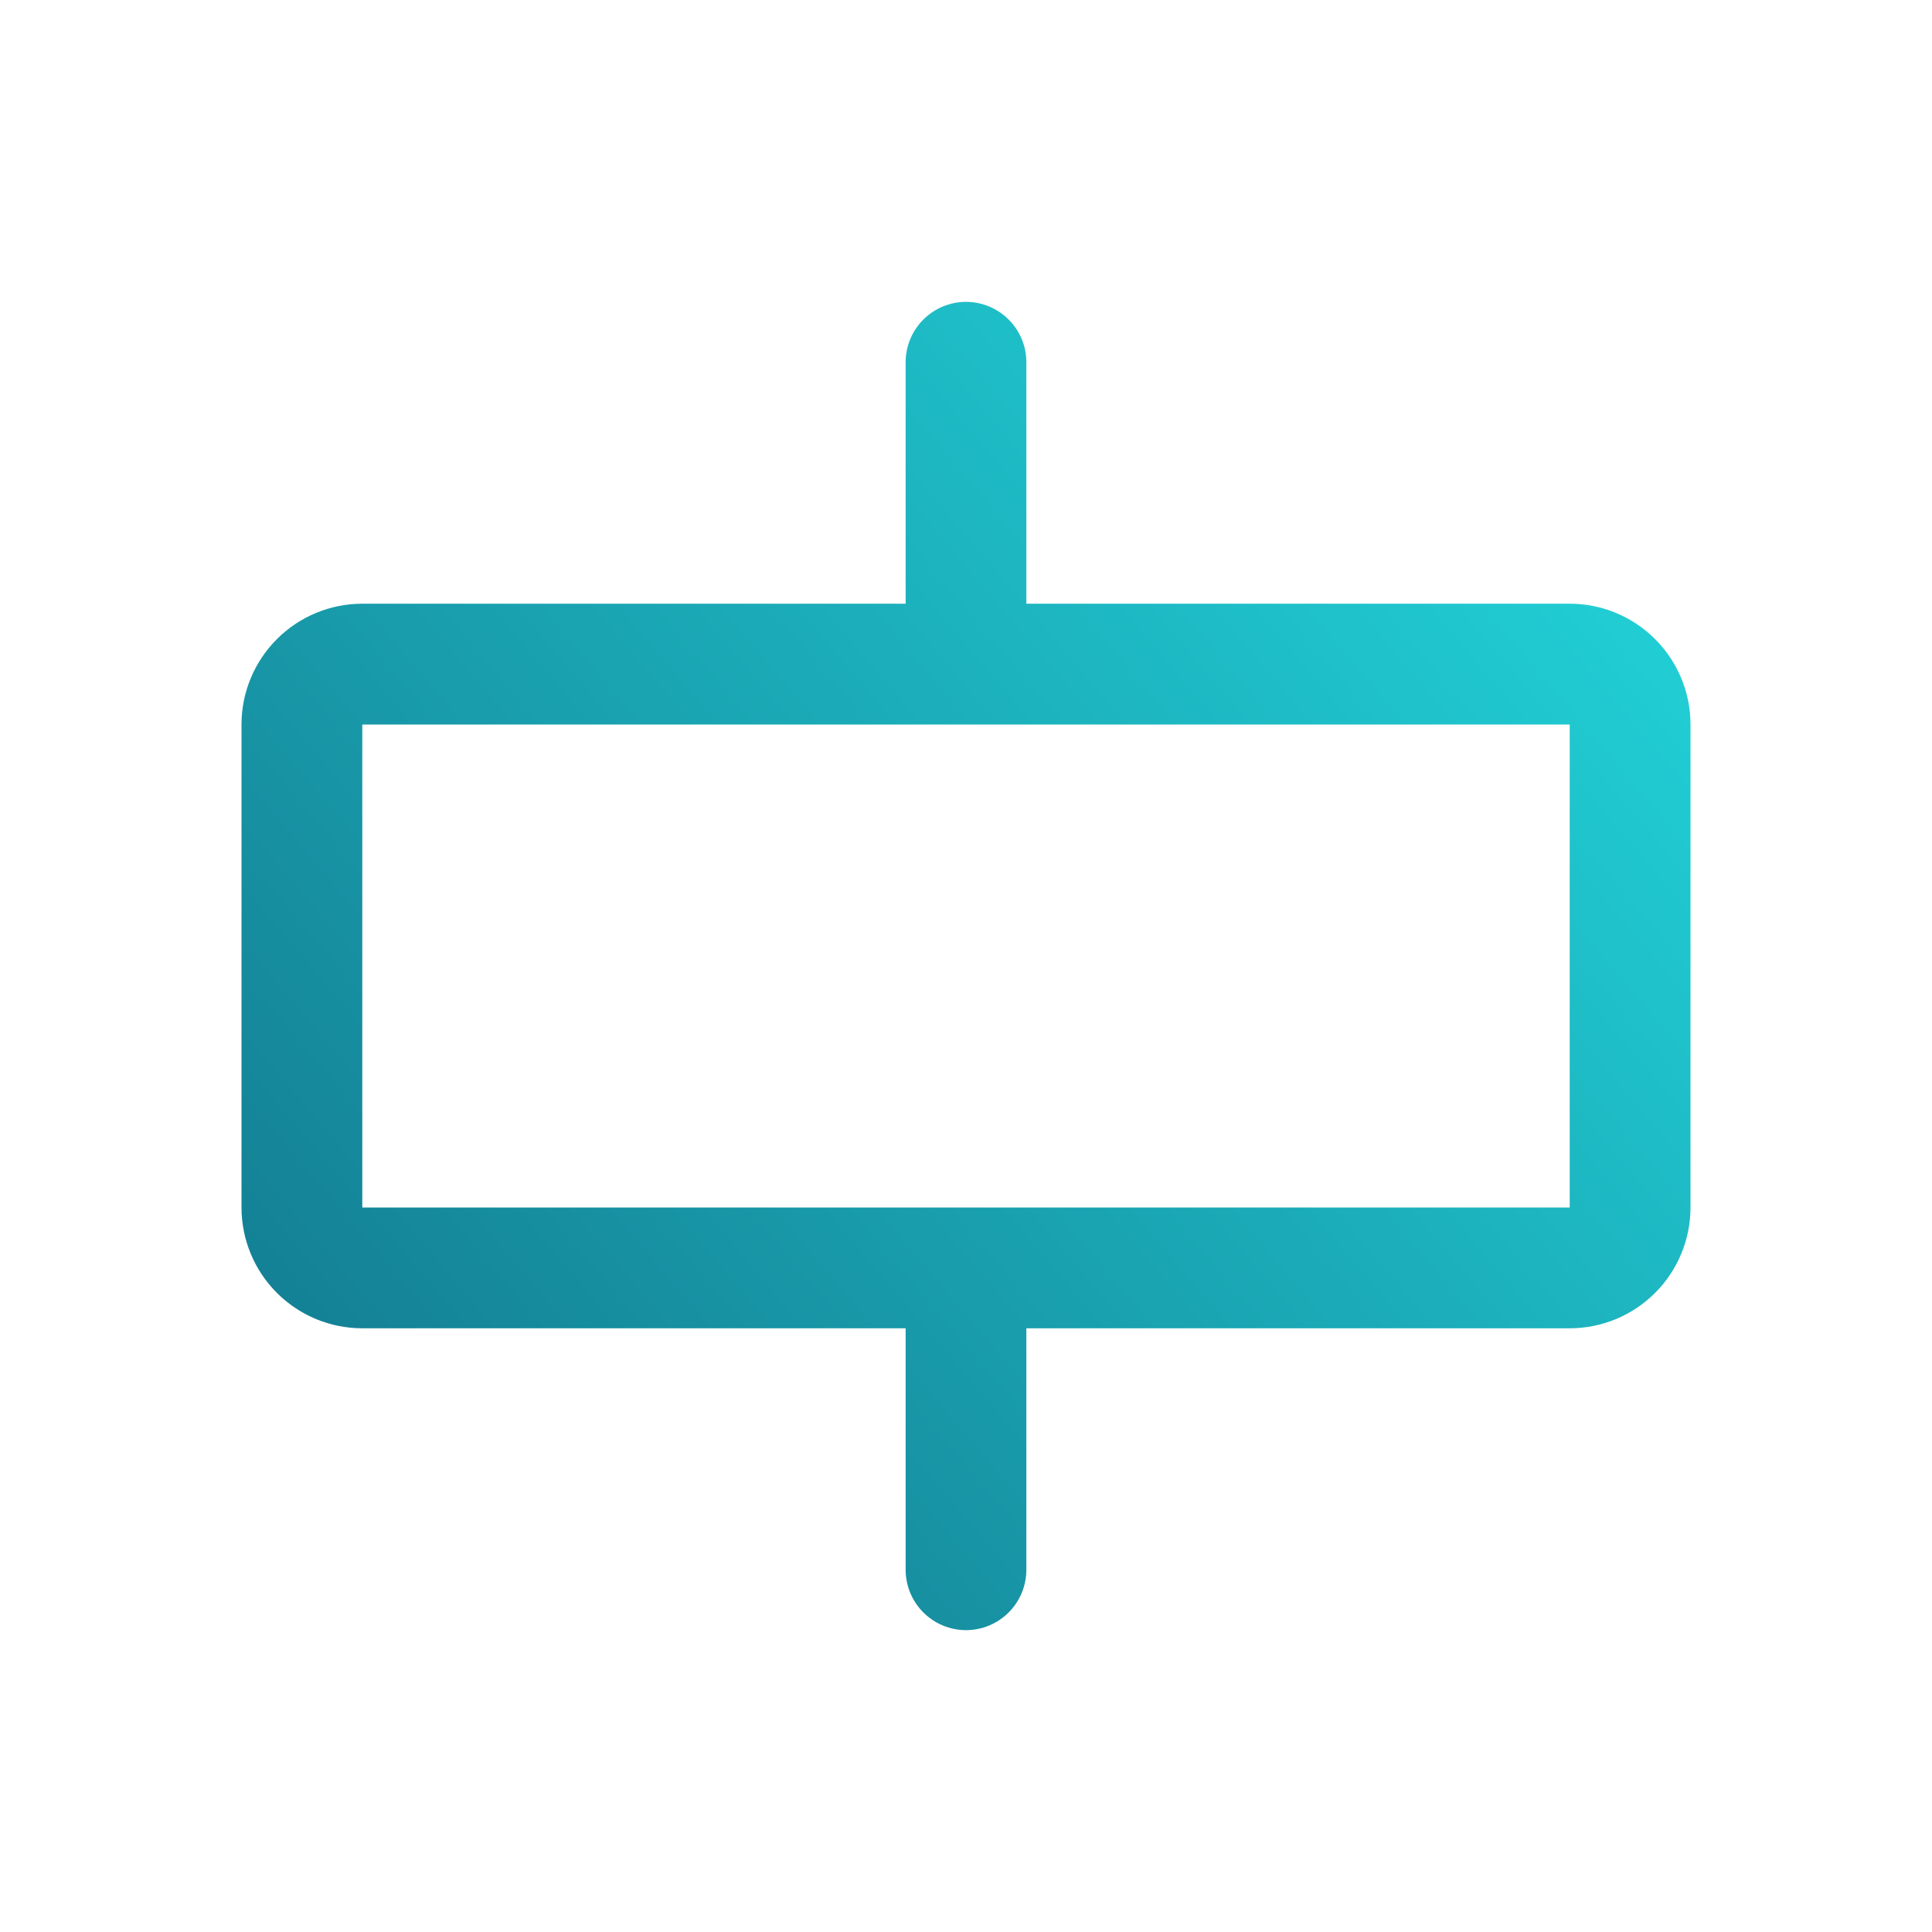 <svg width="25" height="25" viewBox="0 0 25 25" fill="none" xmlns="http://www.w3.org/2000/svg">
  <path d="M20.312 7.812H13.281V4.688C13.281 4.48 13.199 4.282 13.052 4.135C12.906 3.989 12.707 3.906 12.5 3.906C12.293 3.906 12.094 3.989 11.948 4.135C11.801 4.282 11.719 4.48 11.719 4.688V7.812H4.688C4.273 7.812 3.876 7.977 3.583 8.27C3.29 8.563 3.125 8.961 3.125 9.375V15.625C3.125 16.039 3.29 16.437 3.583 16.73C3.876 17.023 4.273 17.188 4.688 17.188H11.719V20.312C11.719 20.52 11.801 20.718 11.948 20.865C12.094 21.011 12.293 21.094 12.5 21.094C12.707 21.094 12.906 21.011 13.052 20.865C13.199 20.718 13.281 20.52 13.281 20.312V17.188H20.312C20.727 17.188 21.124 17.023 21.417 16.73C21.71 16.437 21.875 16.039 21.875 15.625V9.375C21.875 8.961 21.71 8.563 21.417 8.27C21.124 7.977 20.727 7.812 20.312 7.812ZM20.312 15.625H4.688V9.375H20.312V15.625Z" fill="url(#paint0_linear_340_649)"/>
  <defs>
    <linearGradient id="paint0_linear_340_649" x1="27.963" y1="1.328" x2="-1.963" y2="26.767" gradientUnits="userSpaceOnUse">
      <stop stop-color="#27F3F3"/>
      <stop offset="0.932" stop-color="#0F617B"/>
    </linearGradient>
  </defs>
</svg>
